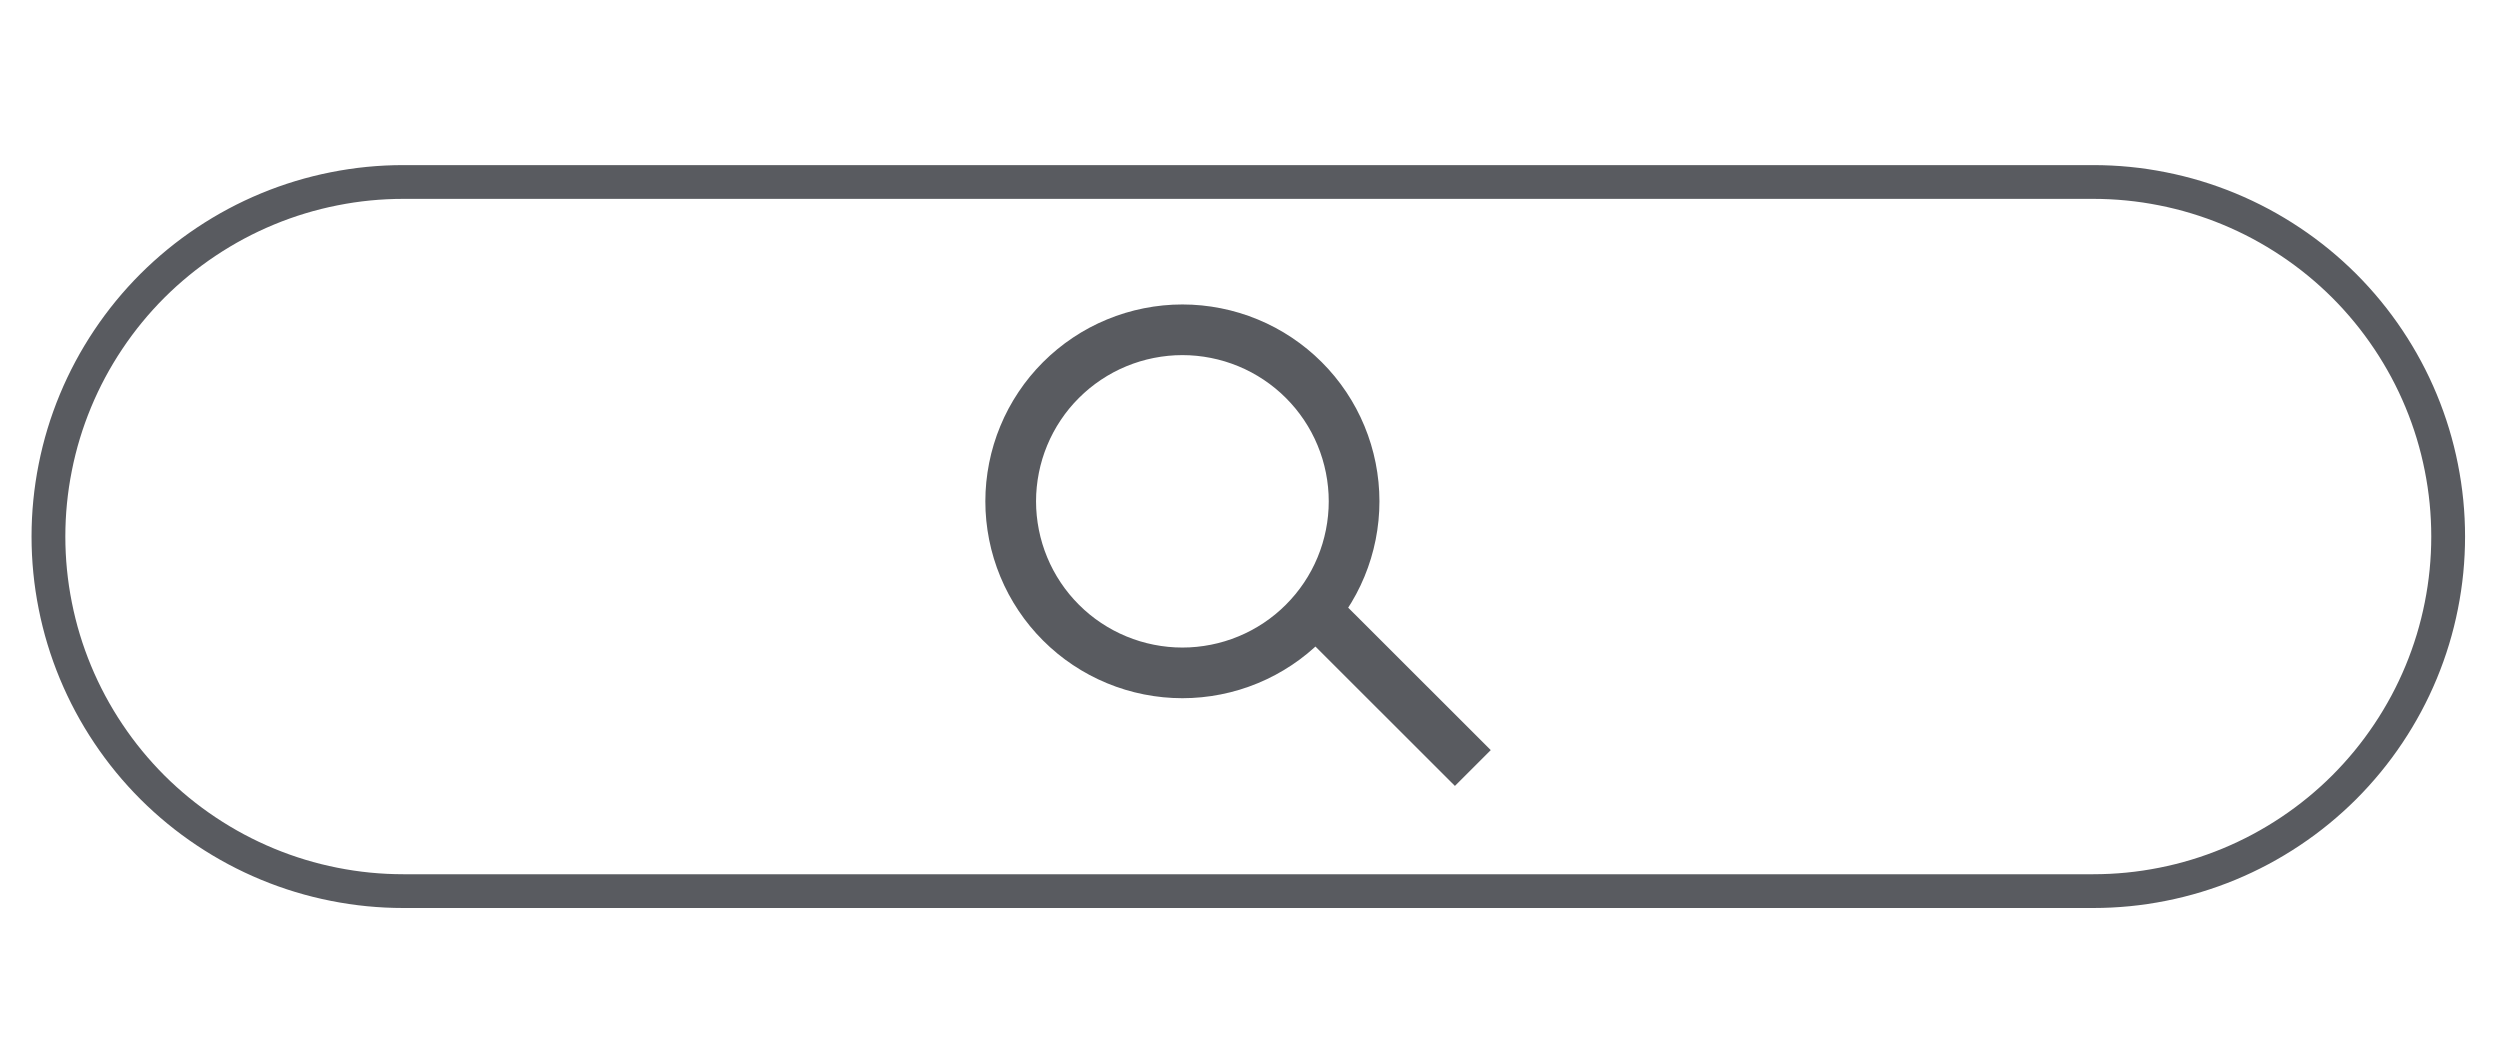 <?xml version="1.0" encoding="UTF-8" standalone="no"?>
<!DOCTYPE svg PUBLIC "-//W3C//DTD SVG 1.1//EN" "http://www.w3.org/Graphics/SVG/1.1/DTD/svg11.dtd">
<svg width="100%" height="100%" viewBox="0 0 74 31" version="1.1" xmlns="http://www.w3.org/2000/svg" xmlns:xlink="http://www.w3.org/1999/xlink" xml:space="preserve" xmlns:serif="http://www.serif.com/" style="fill-rule:evenodd;clip-rule:evenodd;">
    <g transform="matrix(1,0,0,1,-597.667,-18.75)">
        <g id="Artboard5" transform="matrix(0.977,0,0,1.234,127.113,-8.526)">
            <rect x="481.776" y="22.105" width="75.123" height="25.123" style="fill:none;"/>
            <clipPath id="_clip1">
                <rect x="481.776" y="22.105" width="75.123" height="25.123"/>
            </clipPath>
            <g clip-path="url(#_clip1)">
                <g transform="matrix(1.024,0,0,0.81,-937.025,-22.536)">
                    <g>
                        <g transform="matrix(1,0,0,-1,1386.34,82)">
                            <path d="M0.5,11C0.5,11.689 0.567,12.372 0.702,13.048C0.836,13.725 1.035,14.381 1.299,15.018C1.563,15.655 1.887,16.26 2.27,16.833C2.653,17.407 3.088,17.937 3.575,18.425C4.063,18.912 4.593,19.347 5.167,19.73C5.74,20.113 6.345,20.437 6.982,20.701C7.619,20.965 8.275,21.164 8.952,21.298C9.628,21.433 10.311,21.5 11,21.5L61,21.5C61.689,21.5 62.372,21.433 63.048,21.298C63.725,21.164 64.381,20.965 65.018,20.701C65.655,20.437 66.26,20.113 66.833,19.73C67.407,19.347 67.937,18.912 68.425,18.425C68.912,17.937 69.347,17.407 69.73,16.833C70.113,16.26 70.437,15.655 70.701,15.018C70.965,14.381 71.164,13.725 71.298,13.048C71.433,12.372 71.5,11.689 71.5,11C71.5,10.311 71.433,9.628 71.298,8.952C71.164,8.275 70.965,7.619 70.701,6.982C70.437,6.345 70.113,5.74 69.73,5.167C69.347,4.593 68.912,4.063 68.425,3.575C67.937,3.088 67.407,2.653 66.833,2.27C66.26,1.887 65.655,1.563 65.018,1.299C64.381,1.035 63.725,0.836 63.048,0.702C62.372,0.567 61.689,0.5 61,0.5L11,0.5C10.311,0.5 9.628,0.567 8.952,0.702C8.275,0.836 7.619,1.035 6.982,1.299C6.345,1.563 5.74,1.887 5.167,2.27C4.593,2.653 4.063,3.088 3.575,3.575C3.088,4.063 2.653,4.593 2.27,5.167C1.887,5.74 1.563,6.345 1.299,6.982C1.035,7.619 0.836,8.275 0.702,8.952C0.567,9.628 0.5,10.311 0.5,11Z" style="fill:none;fill-rule:nonzero;stroke:#595B60;stroke-width:1px;"/>
                        </g>
                        <g transform="matrix(1,0,0,-1,1414.56,75.787)">
                            <path d="M5.83,10.91C6.164,10.91 6.494,10.877 6.821,10.812C7.148,10.747 7.466,10.651 7.774,10.523C8.082,10.396 8.375,10.239 8.652,10.054C8.93,9.868 9.186,9.658 9.422,9.422C9.658,9.186 9.868,8.93 10.054,8.652C10.239,8.375 10.396,8.082 10.523,7.774C10.651,7.466 10.747,7.148 10.812,6.821C10.877,6.494 10.91,6.164 10.91,5.83C10.91,5.496 10.877,5.166 10.812,4.839C10.747,4.512 10.651,4.194 10.523,3.886C10.396,3.578 10.239,3.285 10.054,3.008C9.868,2.73 9.658,2.474 9.422,2.238C9.186,2.002 8.93,1.791 8.652,1.606C8.375,1.421 8.082,1.264 7.774,1.137C7.466,1.009 7.148,0.913 6.821,0.848C6.494,0.783 6.164,0.75 5.83,0.75C5.496,0.75 5.166,0.783 4.839,0.848C4.512,0.913 4.194,1.009 3.886,1.137C3.578,1.264 3.285,1.421 3.008,1.606C2.73,1.791 2.474,2.002 2.238,2.238C2.002,2.474 1.791,2.73 1.606,3.008C1.421,3.285 1.264,3.578 1.137,3.886C1.009,4.194 0.913,4.512 0.848,4.839C0.783,5.166 0.75,5.496 0.75,5.83C0.75,6.164 0.783,6.494 0.848,6.821C0.913,7.148 1.009,7.466 1.137,7.774C1.264,8.082 1.421,8.375 1.606,8.652C1.791,8.93 2.002,9.186 2.238,9.422C2.474,9.658 2.73,9.868 3.008,10.054C3.285,10.239 3.578,10.396 3.886,10.523C4.194,10.651 4.512,10.747 4.839,10.812C5.166,10.877 5.496,10.91 5.83,10.91Z" style="fill:none;fill-rule:nonzero;stroke:#595B60;stroke-width:1.5px;"/>
                        </g>
                        <g transform="matrix(0.707,0.707,-0.707,0.707,1426.52,71.907)">
                            <path d="M-1.021,2.464L5.948,2.464" style="fill:none;fill-rule:nonzero;stroke:#595B60;stroke-width:1.5px;"/>
                        </g>
                    </g>
                </g>
            </g>
        </g>
    </g>
</svg>
